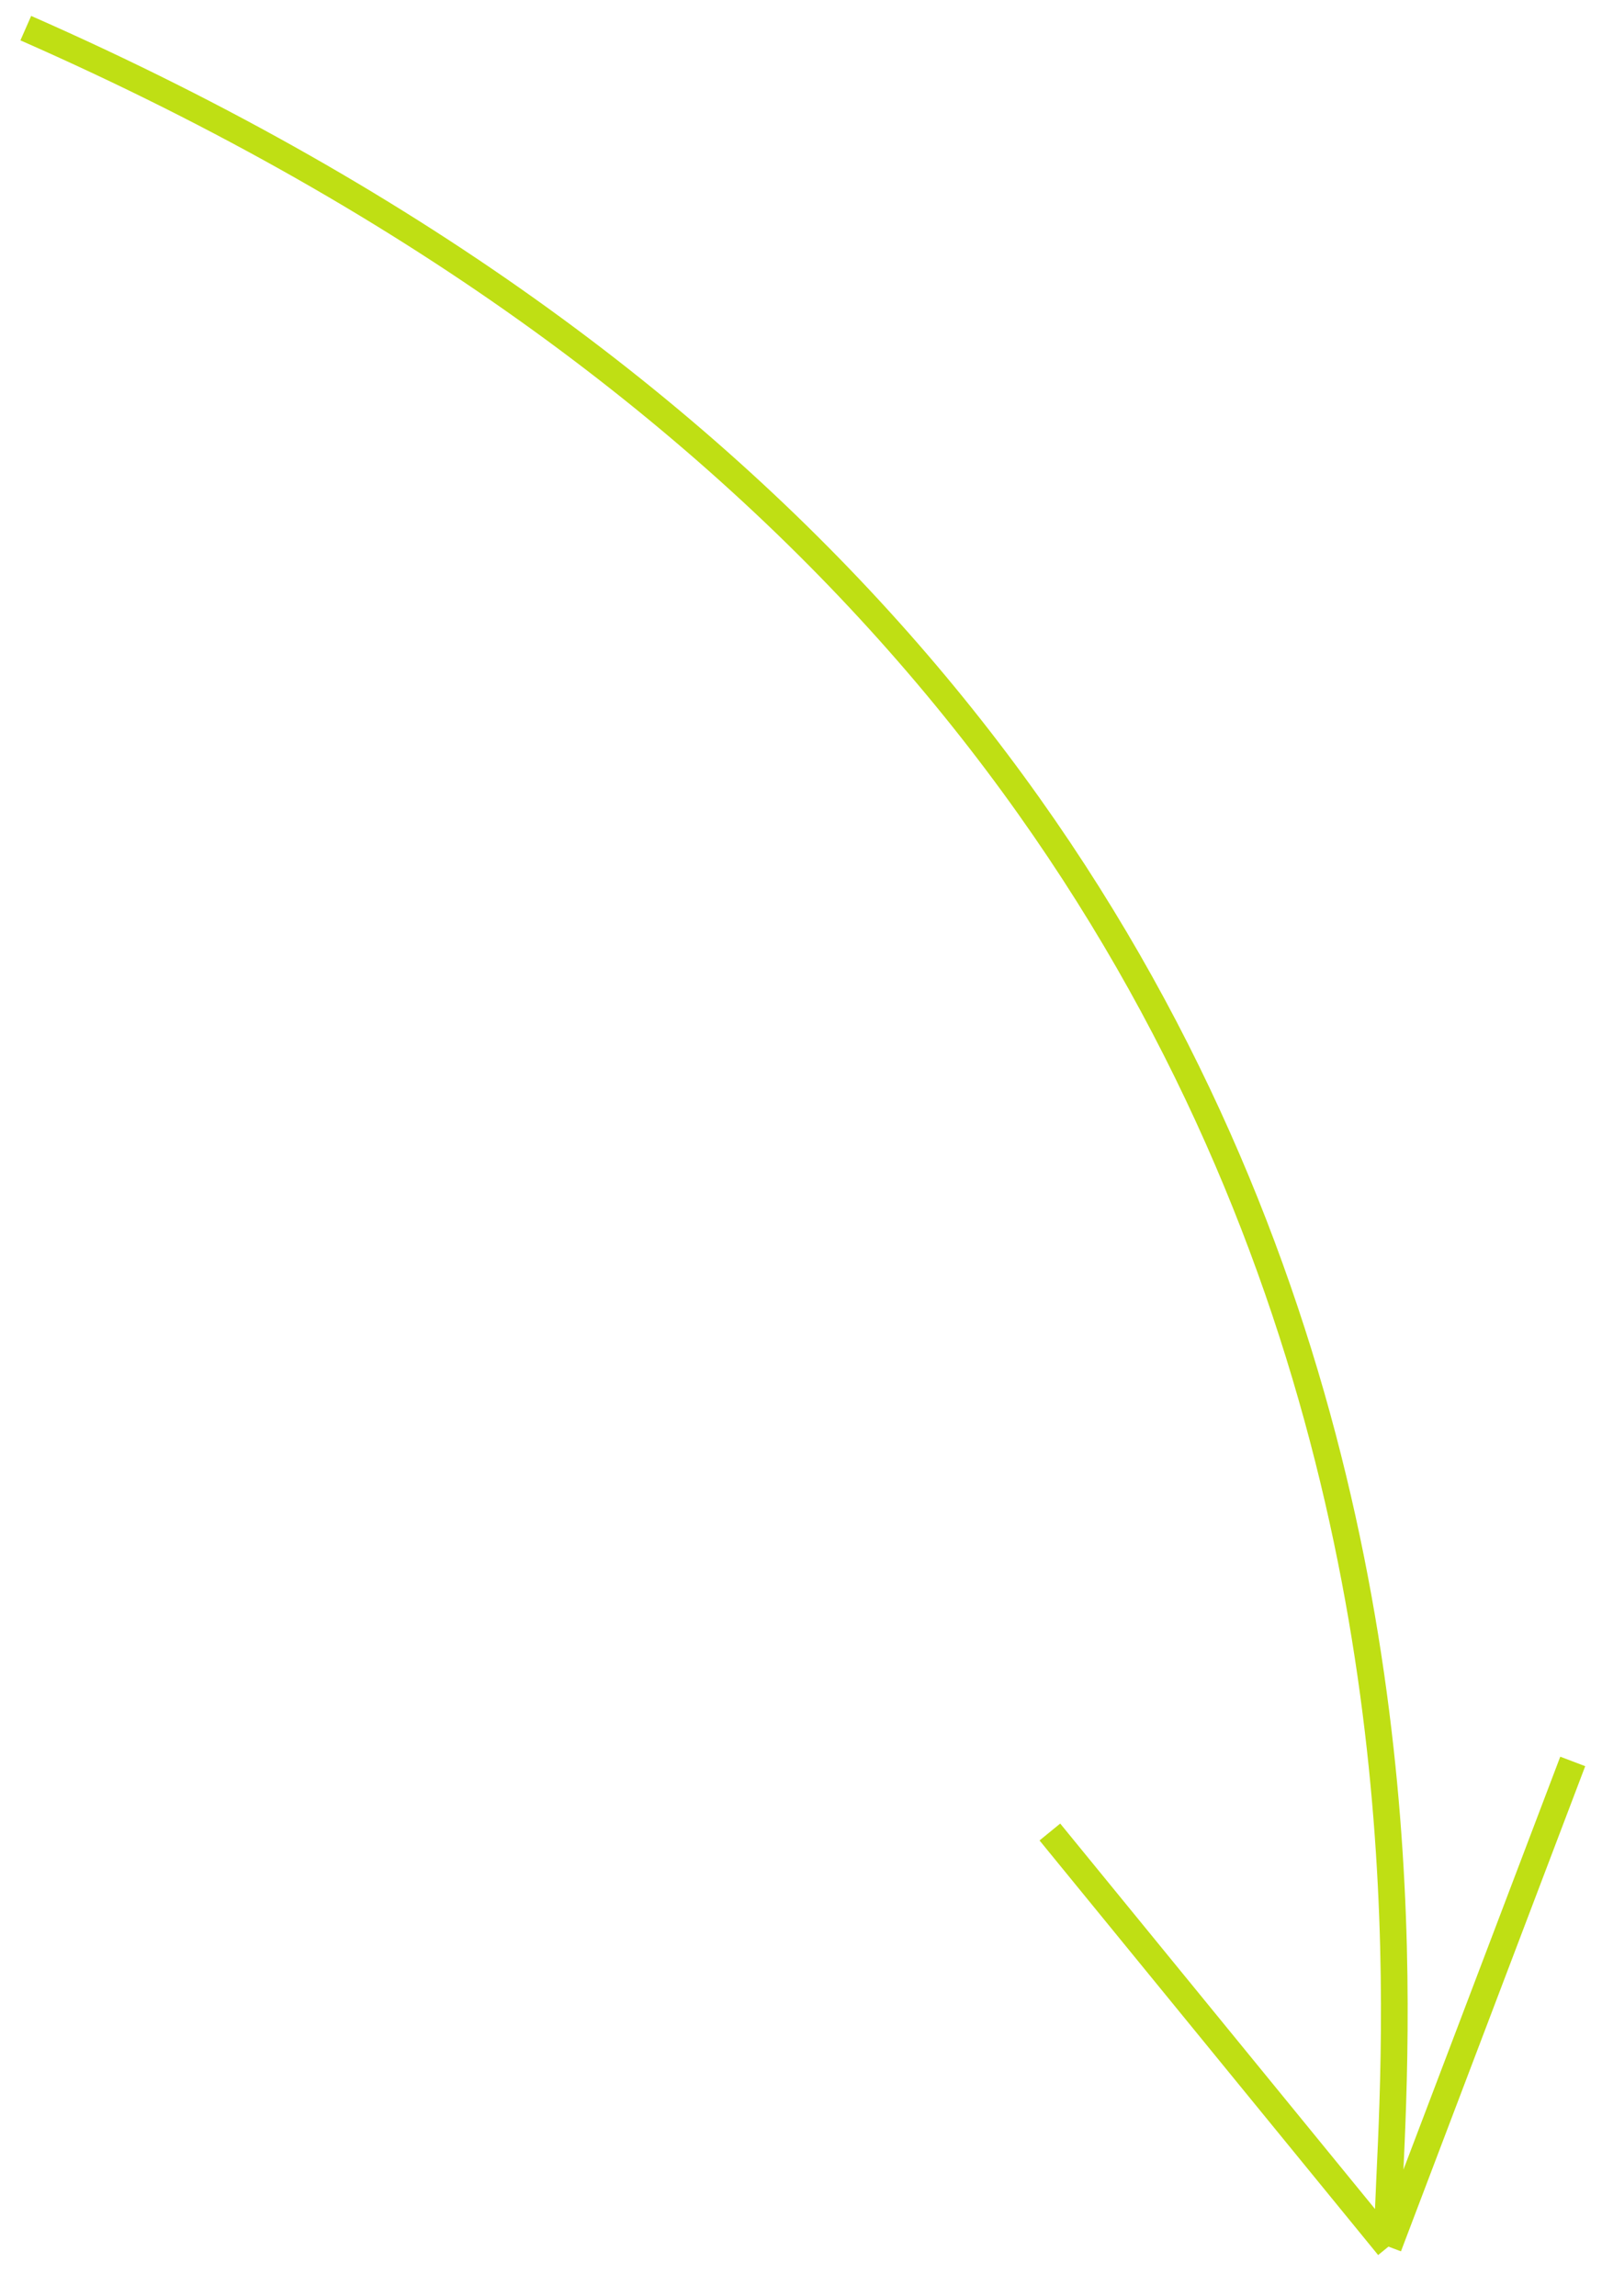 <?xml version="1.0" encoding="UTF-8"?> <svg xmlns="http://www.w3.org/2000/svg" width="60" height="86" viewBox="0 0 60 86" fill="none"> <path d="M0.966 1.054C60.566 27.264 51.484 79.511 52.003 84.142M52.003 84.142L58.904 65.971M52.003 84.142L39.321 68.614" stroke="#BFDF14"></path> </svg> 